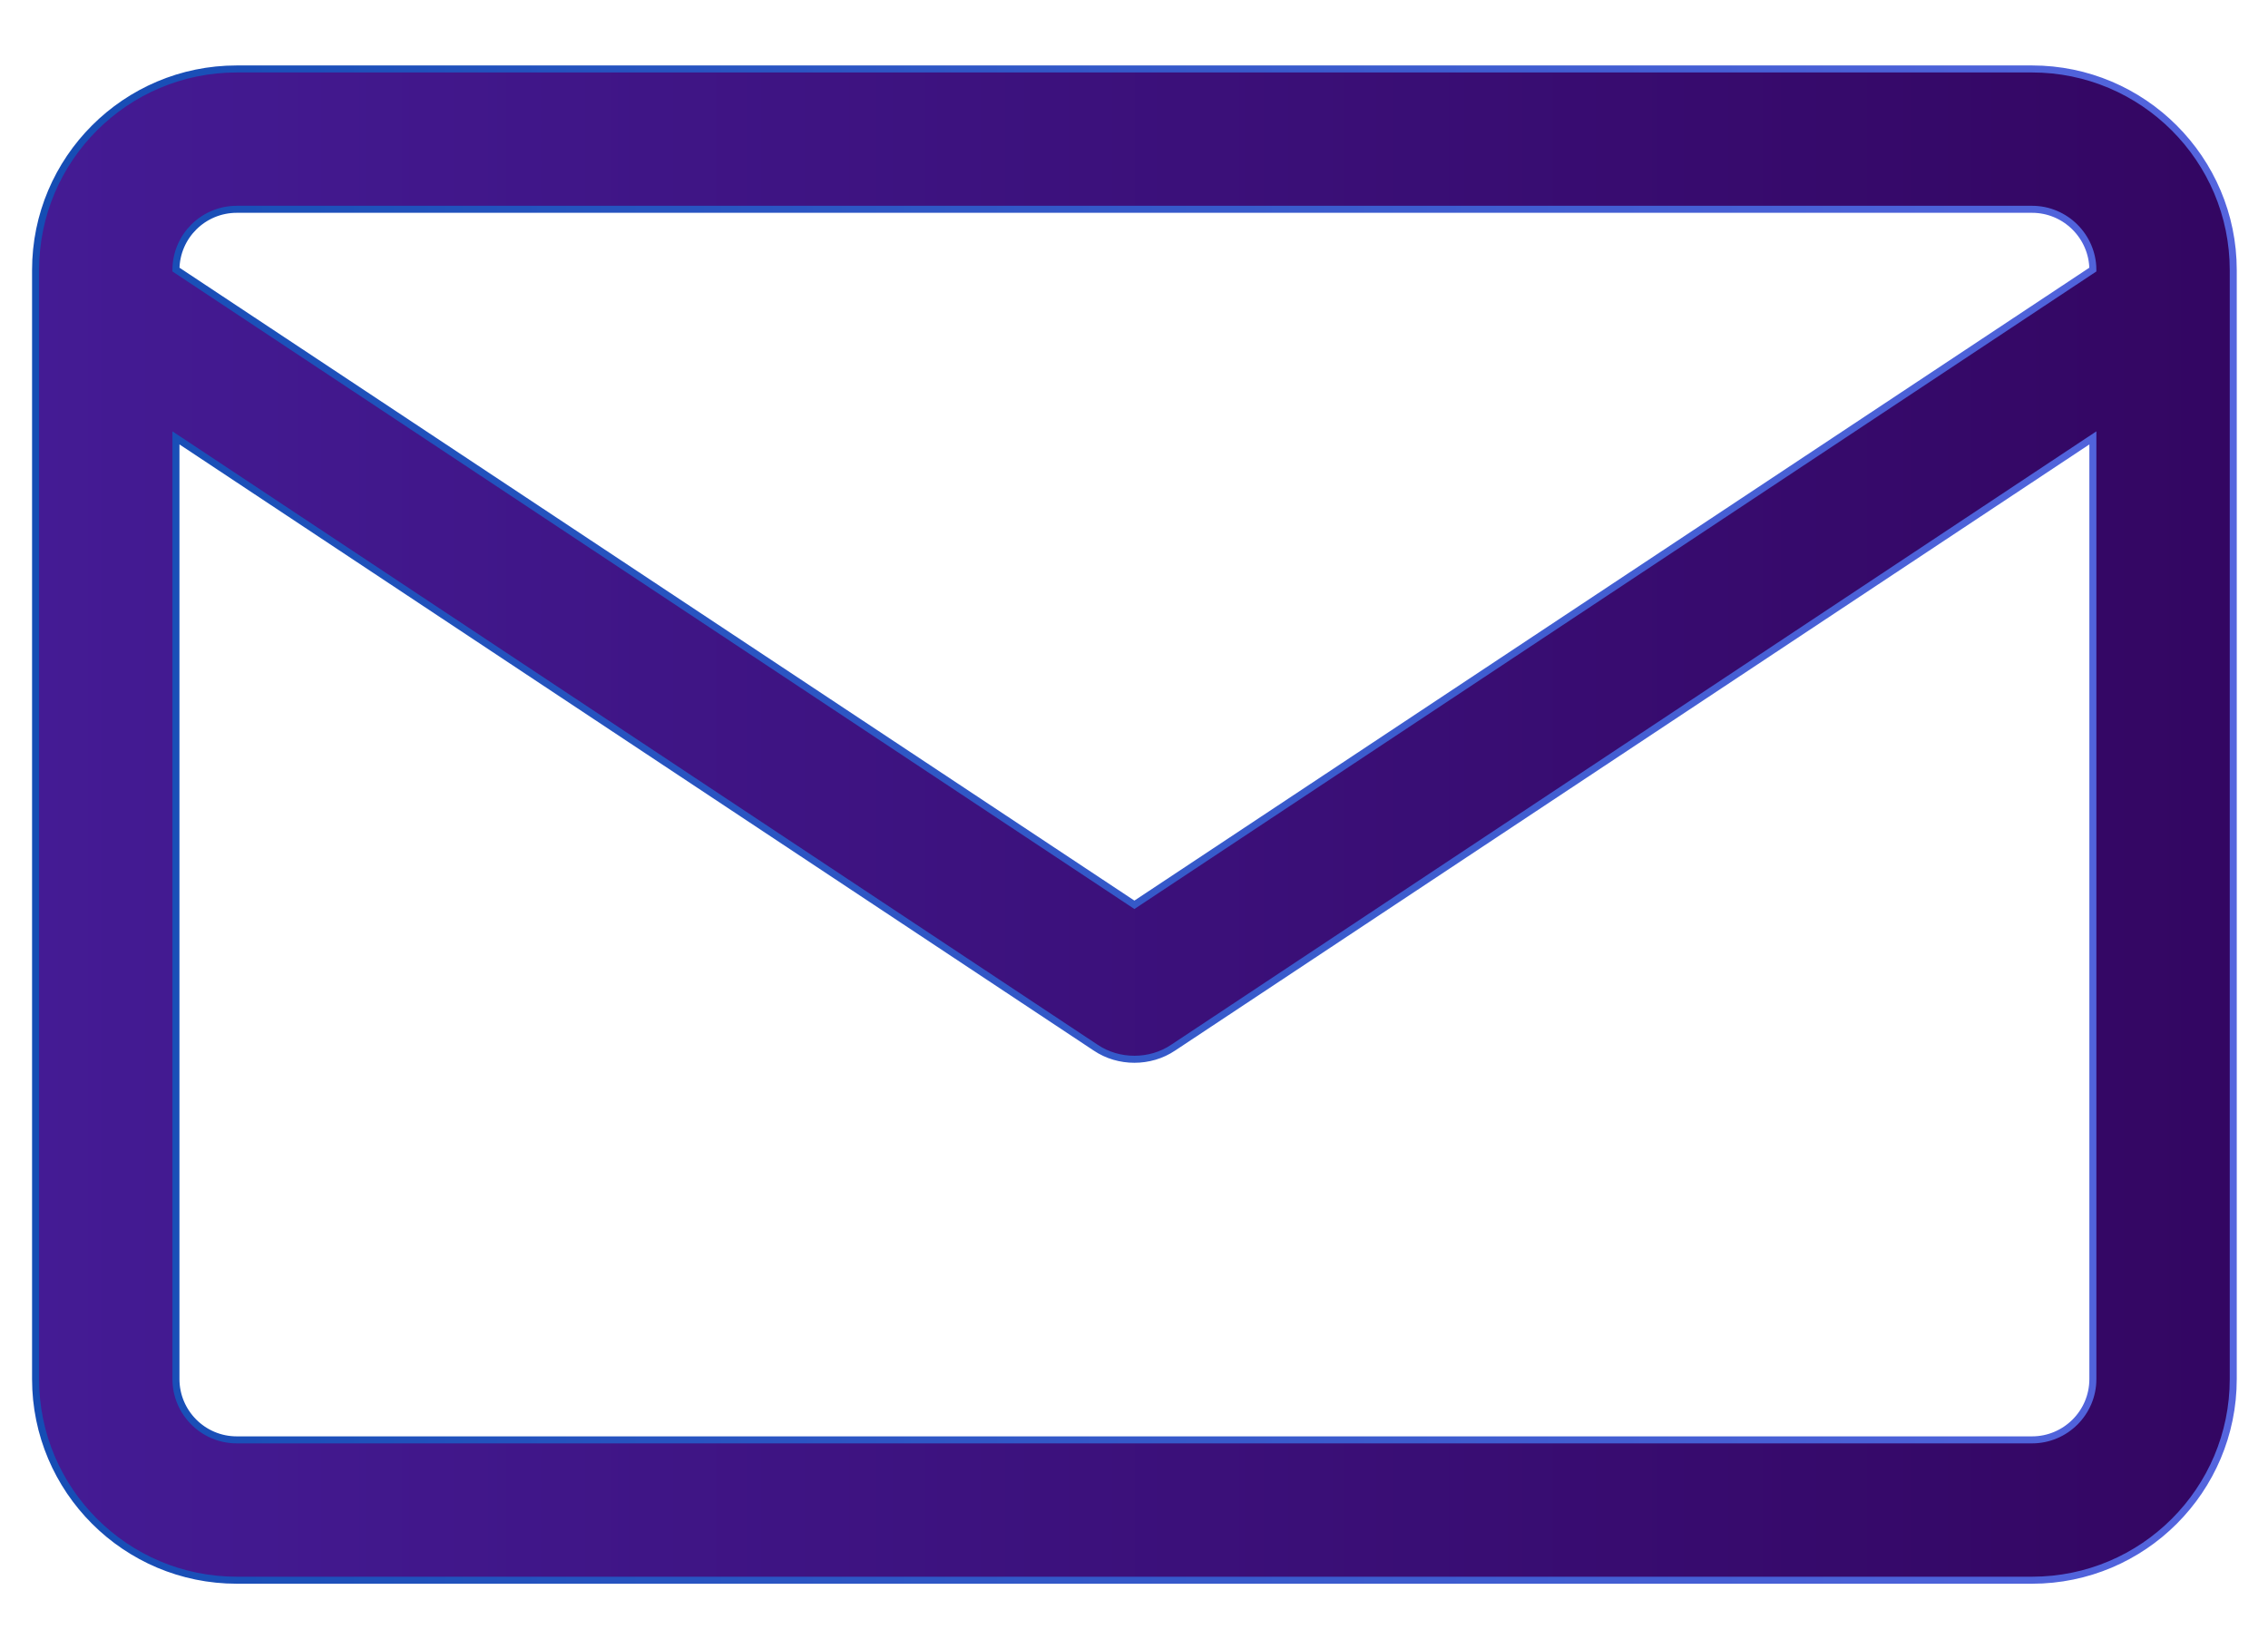 <svg xmlns="http://www.w3.org/2000/svg" xmlns:xlink="http://www.w3.org/1999/xlink" id="Layer_1" x="0px" y="0px" viewBox="0 0 835.3 603.9" style="enable-background:new 0 0 835.3 603.9;" xml:space="preserve"><style type="text/css">			.st0{fill:url(#SVGID_1_);stroke:url(#SVGID_00000074407821761277544920000003014349392155660991_);stroke-width:2.585;stroke-miterlimit:10;}</style><linearGradient id="SVGID_1_" gradientUnits="userSpaceOnUse" x1="13.121" y1="-138.223" x2="822.521" y2="-138.223" gradientTransform="matrix(1 0 0 1 0 442)">	<stop offset="0" style="stop-color:#441B94"></stop>	<stop offset="1" style="stop-color:#330662"></stop></linearGradient><linearGradient id="SVGID_00000085933017047339820260000000616506514283740814_" gradientUnits="userSpaceOnUse" x1="11.828" y1="-138.223" x2="823.813" y2="-138.223" gradientTransform="matrix(1 0 0 1 0 442)">	<stop offset="0" style="stop-color:#154DB4"></stop>	<stop offset="1" style="stop-color:#5565DE"></stop></linearGradient><path style="fill:url(#SVGID_1_);stroke:url(#SVGID_00000085933017047339820260000000616506514283740814_);stroke-width:2.585;stroke-miterlimit:10;" d="  M748.4,25.4H87.2c-40.9,0-74.1,33.2-74.1,74.1V508c0,40.9,33.2,74.1,74.1,74.1h661.2c40.9,0,74.1-33.2,74.1-74.1V99.5  C822.5,58.6,789.2,25.4,748.4,25.4z M87.2,77.1h661.2c12.3,0,22.3,10,22.4,22.2l-353,234l-353-234C64.9,87,74.9,77.1,87.2,77.1  L87.2,77.1z M748.4,530.4H87.2c-12.4,0-22.4-10.1-22.4-22.4V161.3l338.7,224.6c4.3,2.9,9.3,4.3,14.3,4.3s10-1.4,14.3-4.3  l338.7-224.6V508C770.8,520.4,760.7,530.4,748.4,530.4L748.4,530.4z"></path></svg>